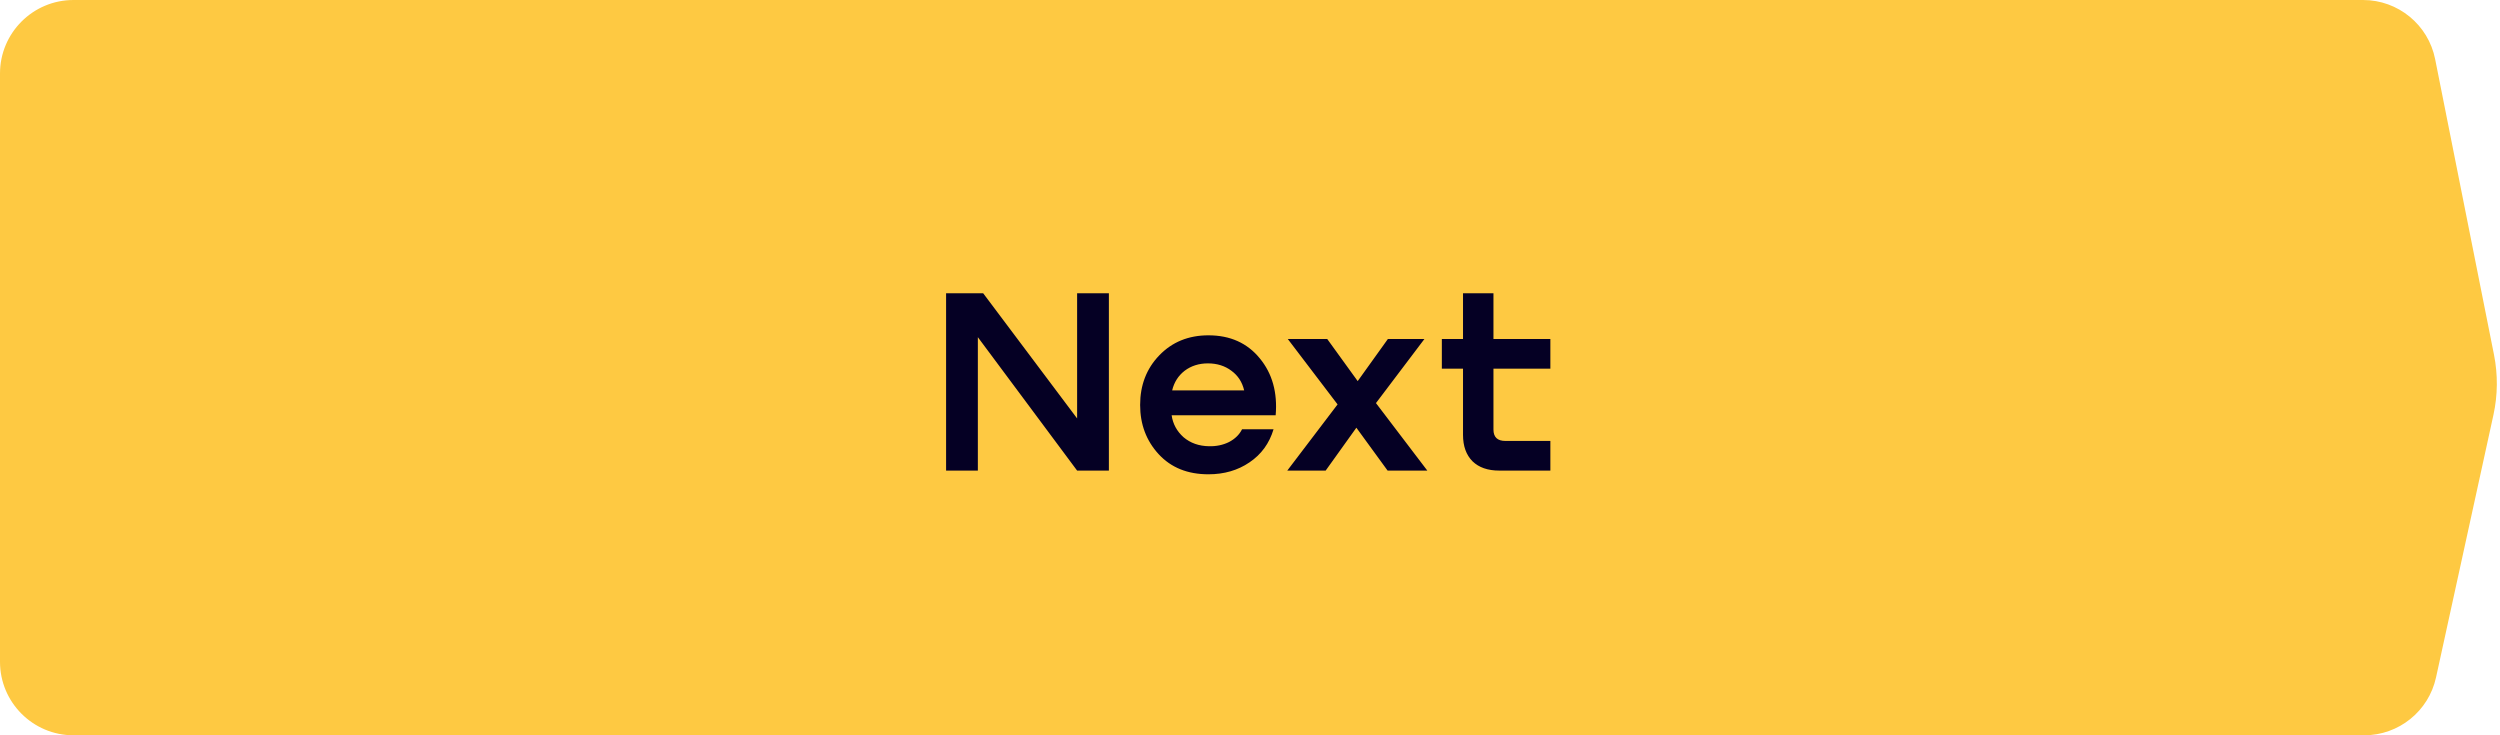 <?xml version="1.0" encoding="UTF-8"?> <svg xmlns="http://www.w3.org/2000/svg" width="170" height="50" viewBox="0 0 170 50" fill="none"> <g filter="url(#filter0_ii_134_433)"> <path d="M0 5C0 2.239 2.239 0 5 0H160.687C163.072 0 165.125 1.685 165.59 4.024L169.592 24.123C169.861 25.474 169.848 26.867 169.554 28.212L165.649 46.068C165.147 48.364 163.114 50 160.765 50H5C2.239 50 0 47.761 0 45V5Z" fill="#FEC942"></path> </g> <path d="M73.244 28.454V19.94H75.404V32H73.244L66.494 22.928V32H64.334V19.94H66.854L73.244 28.454ZM82.173 22.802C83.649 22.802 84.813 23.324 85.665 24.368C86.517 25.4 86.877 26.69 86.745 28.238H79.671C79.755 28.826 80.025 29.324 80.481 29.732C80.949 30.128 81.525 30.332 82.209 30.344C82.713 30.356 83.169 30.26 83.577 30.056C83.985 29.84 84.279 29.552 84.459 29.192H86.601C86.313 30.152 85.767 30.902 84.963 31.442C84.171 31.982 83.241 32.252 82.173 32.252C80.757 32.252 79.629 31.796 78.789 30.884C77.949 29.972 77.529 28.856 77.529 27.536C77.529 26.192 77.961 25.07 78.825 24.17C79.701 23.258 80.817 22.802 82.173 22.802ZM82.137 24.71C81.525 24.71 80.997 24.878 80.553 25.214C80.121 25.55 79.839 25.994 79.707 26.546H84.603C84.471 25.982 84.183 25.538 83.739 25.214C83.295 24.878 82.761 24.71 82.137 24.71ZM93.565 27.41L97.057 32H94.357L92.233 29.084L90.145 32H87.535L90.955 27.5L87.571 23.054H90.253L92.323 25.916L94.375 23.054H96.859L93.565 27.41ZM105.425 23.054V25.07H101.555V29.21C101.555 29.726 101.825 29.984 102.365 29.984H105.425V32H101.951C101.171 32 100.565 31.79 100.133 31.37C99.701 30.938 99.485 30.338 99.485 29.57V25.07H98.045V23.054H99.485V19.94H101.555V23.054H105.425Z" fill="#050024"></path> <defs> <filter id="filter0_ii_134_433" x="-3" y="-3" width="175.785" height="56" filterUnits="userSpaceOnUse" color-interpolation-filters="sRGB"> <feFlood flood-opacity="0" result="BackgroundImageFix"></feFlood> <feBlend mode="normal" in="SourceGraphic" in2="BackgroundImageFix" result="shape"></feBlend> <feColorMatrix in="SourceAlpha" type="matrix" values="0 0 0 0 0 0 0 0 0 0 0 0 0 0 0 0 0 0 127 0" result="hardAlpha"></feColorMatrix> <feOffset dx="3" dy="3"></feOffset> <feGaussianBlur stdDeviation="2"></feGaussianBlur> <feComposite in2="hardAlpha" operator="arithmetic" k2="-1" k3="1"></feComposite> <feColorMatrix type="matrix" values="0 0 0 0 0.925 0 0 0 0 0.925 0 0 0 0 0.925 0 0 0 0.15 0"></feColorMatrix> <feBlend mode="normal" in2="shape" result="effect1_innerShadow_134_433"></feBlend> <feColorMatrix in="SourceAlpha" type="matrix" values="0 0 0 0 0 0 0 0 0 0 0 0 0 0 0 0 0 0 127 0" result="hardAlpha"></feColorMatrix> <feOffset dx="-3" dy="-3"></feOffset> <feGaussianBlur stdDeviation="2"></feGaussianBlur> <feComposite in2="hardAlpha" operator="arithmetic" k2="-1" k3="1"></feComposite> <feColorMatrix type="matrix" values="0 0 0 0 1 0 0 0 0 1 0 0 0 0 1 0 0 0 0.15 0"></feColorMatrix> <feBlend mode="normal" in2="effect1_innerShadow_134_433" result="effect2_innerShadow_134_433"></feBlend> </filter> </defs> </svg> 